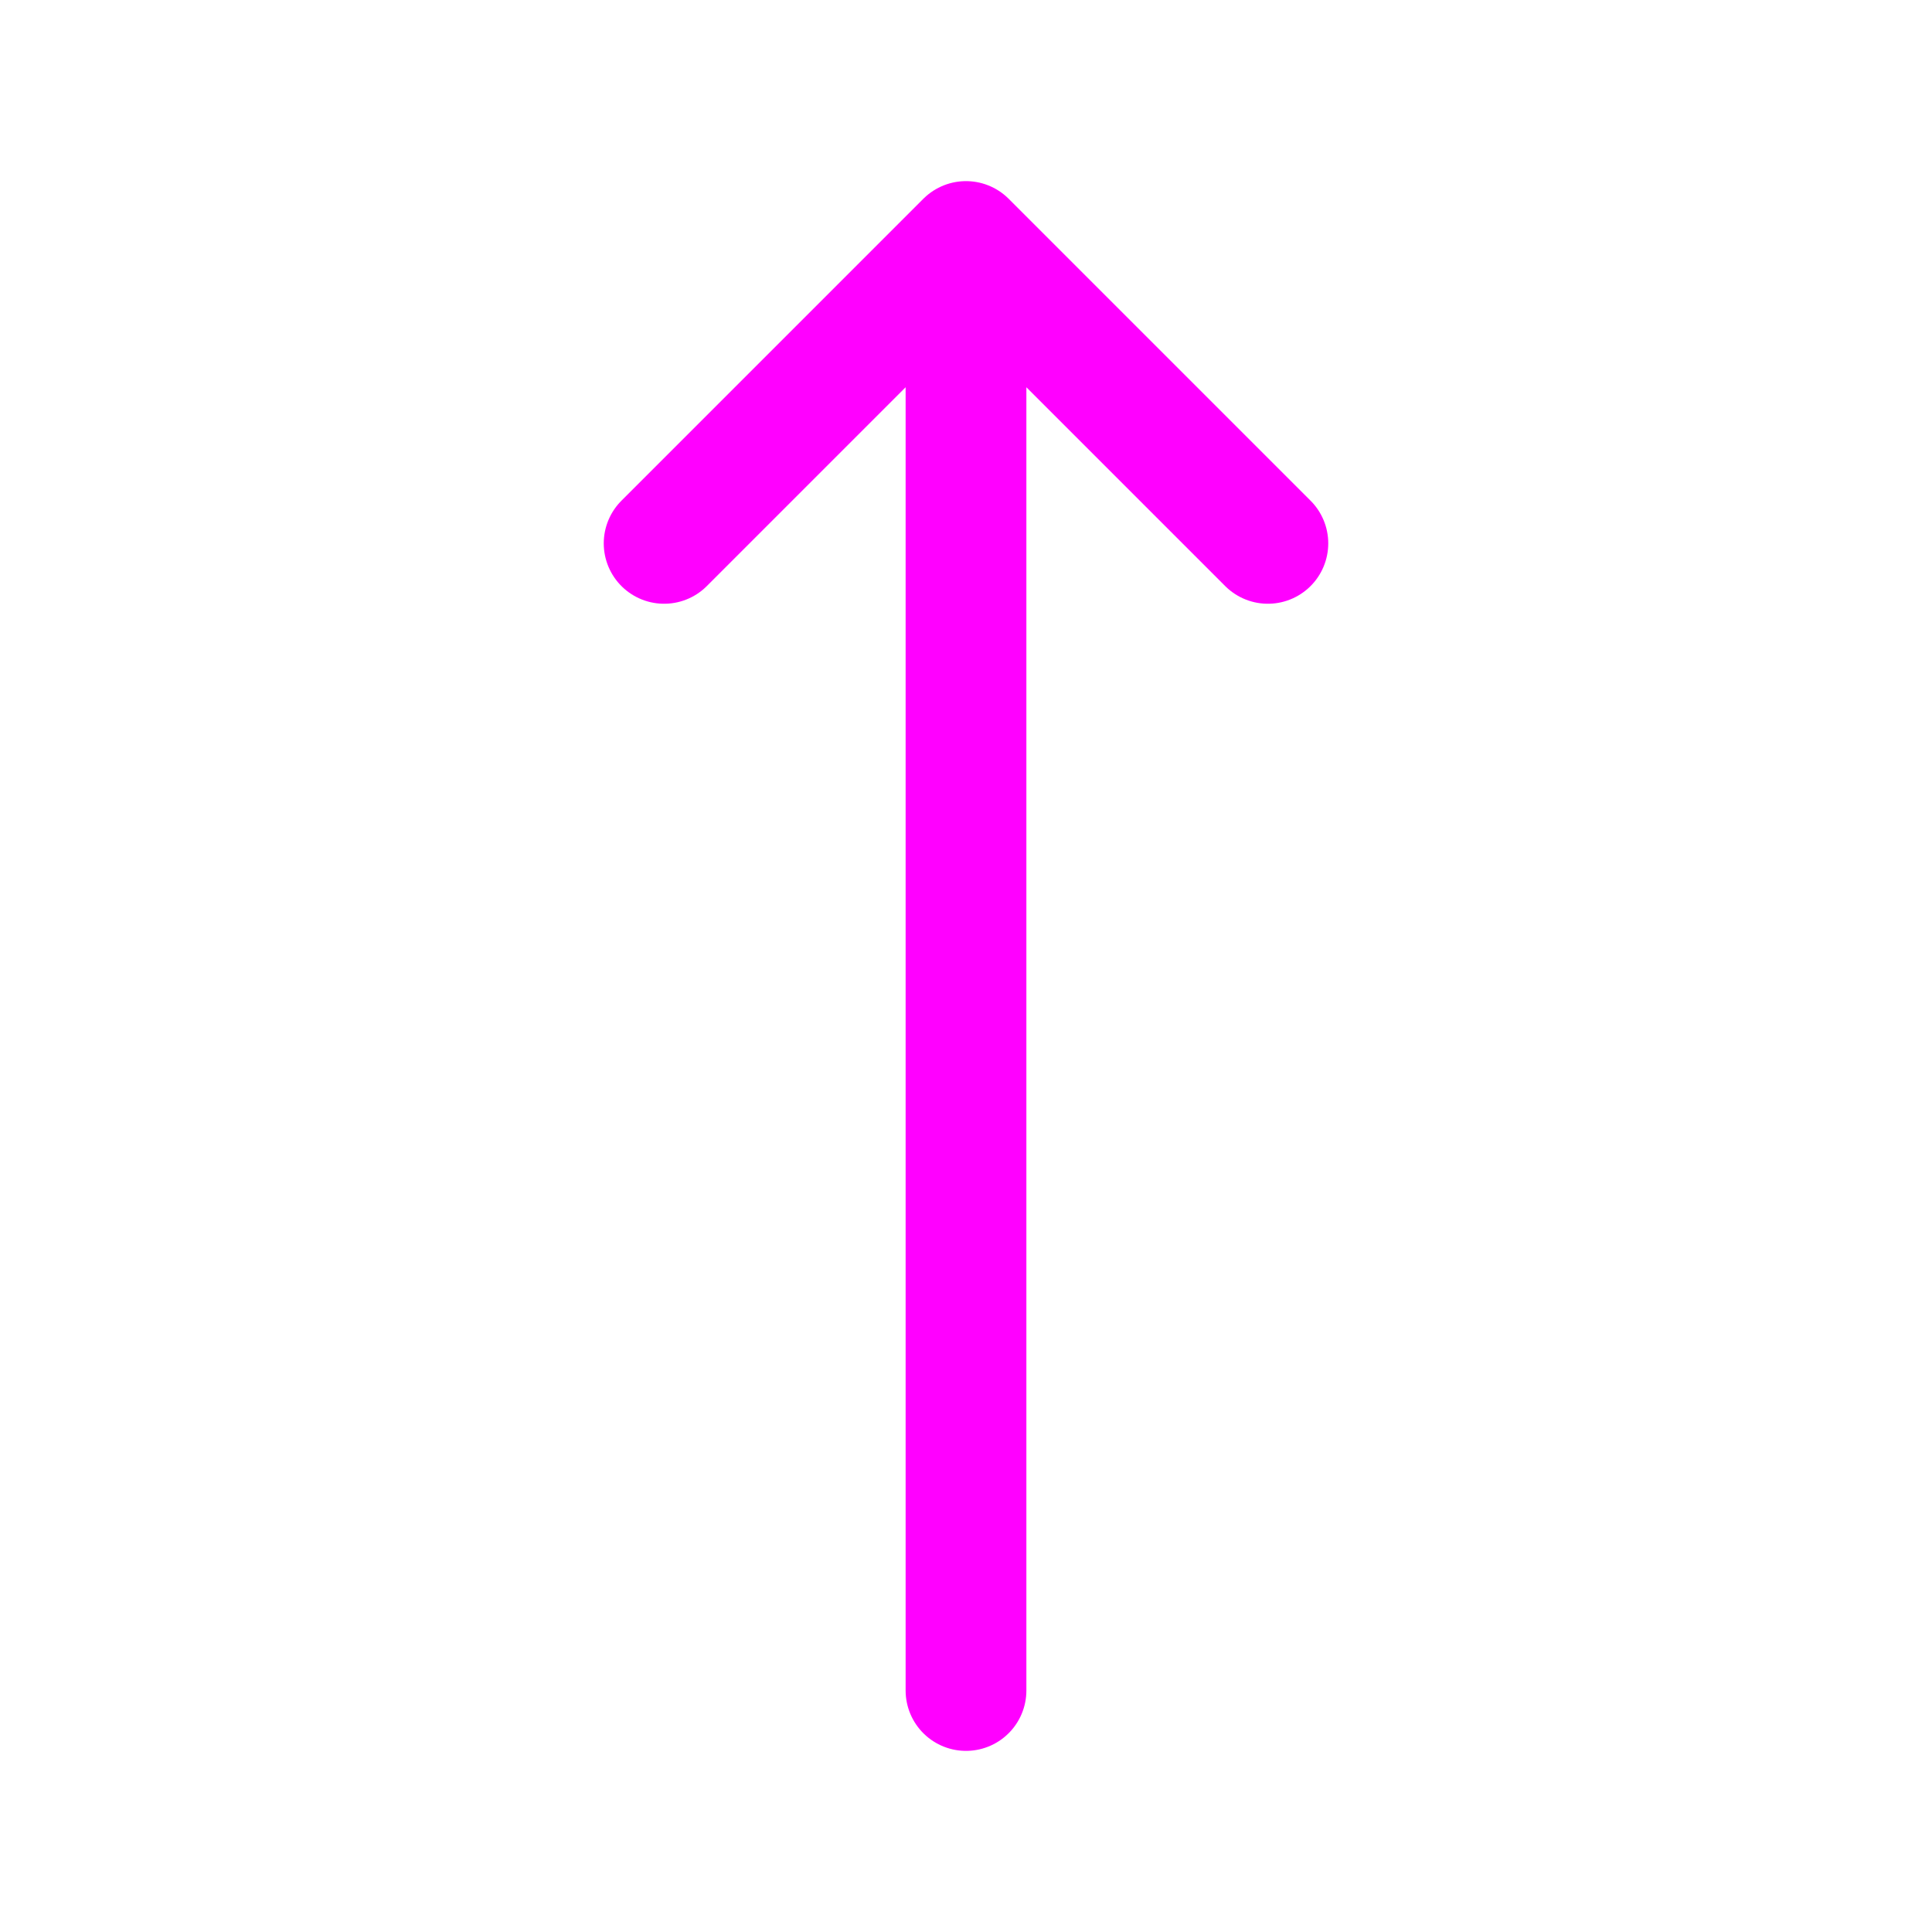 <svg xmlns="http://www.w3.org/2000/svg" fill="none" viewBox="0 0 24 24" stroke-width="1.5" stroke="#ff00ff" class="w-6 h-6">
  <path stroke-linecap="round" stroke-linejoin="round" d="M8.25 6.75 12 3m0 0 3.75 3.75M12 3v18" />
</svg>
